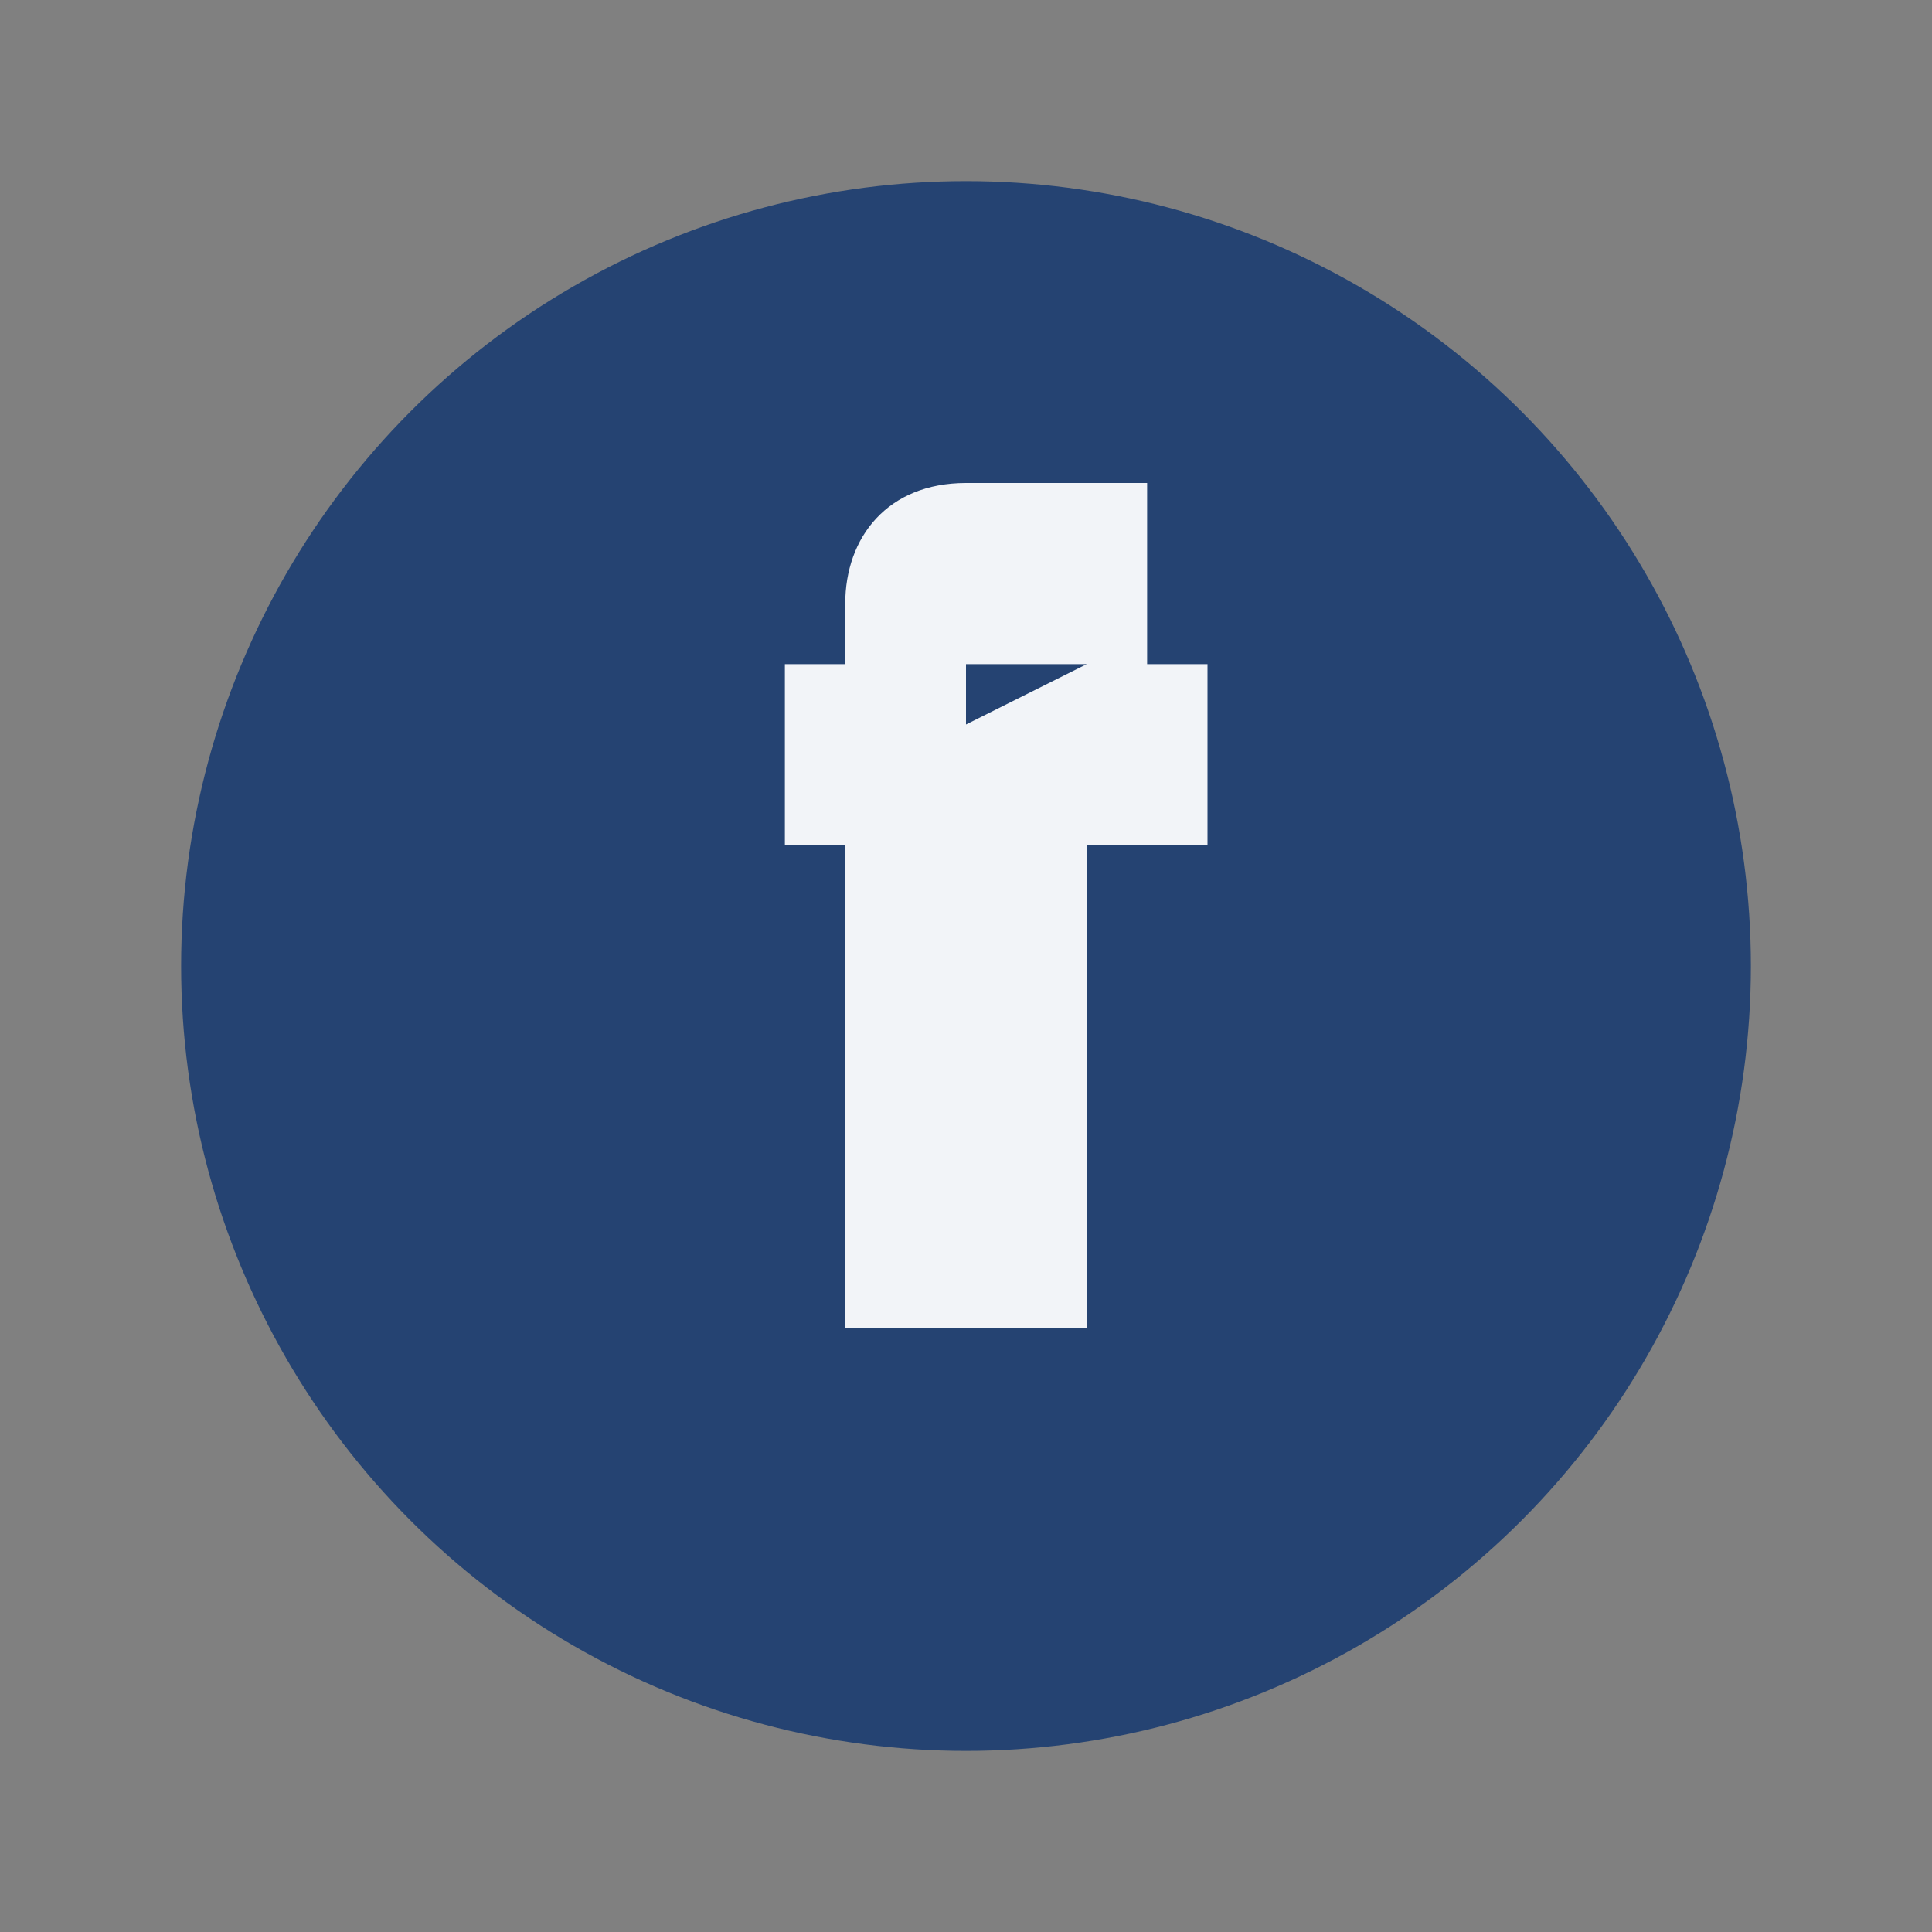 <?xml version="1.0" encoding="UTF-8"?>
<svg xmlns="http://www.w3.org/2000/svg" width="32" height="32" viewBox="0 0 32 32"><rect x="0" y="0" width="32" height="32" fill="#808080" stroke="none"/><circle cx="16" cy="16" r="13" fill="#254372"/><path d="M18 11h2v3h-2v8h-4v-8h-1v-3h1v-1c0-1.1.7-2 2-2h3v3h-3v1z" fill="#F2F4F8"/></svg>